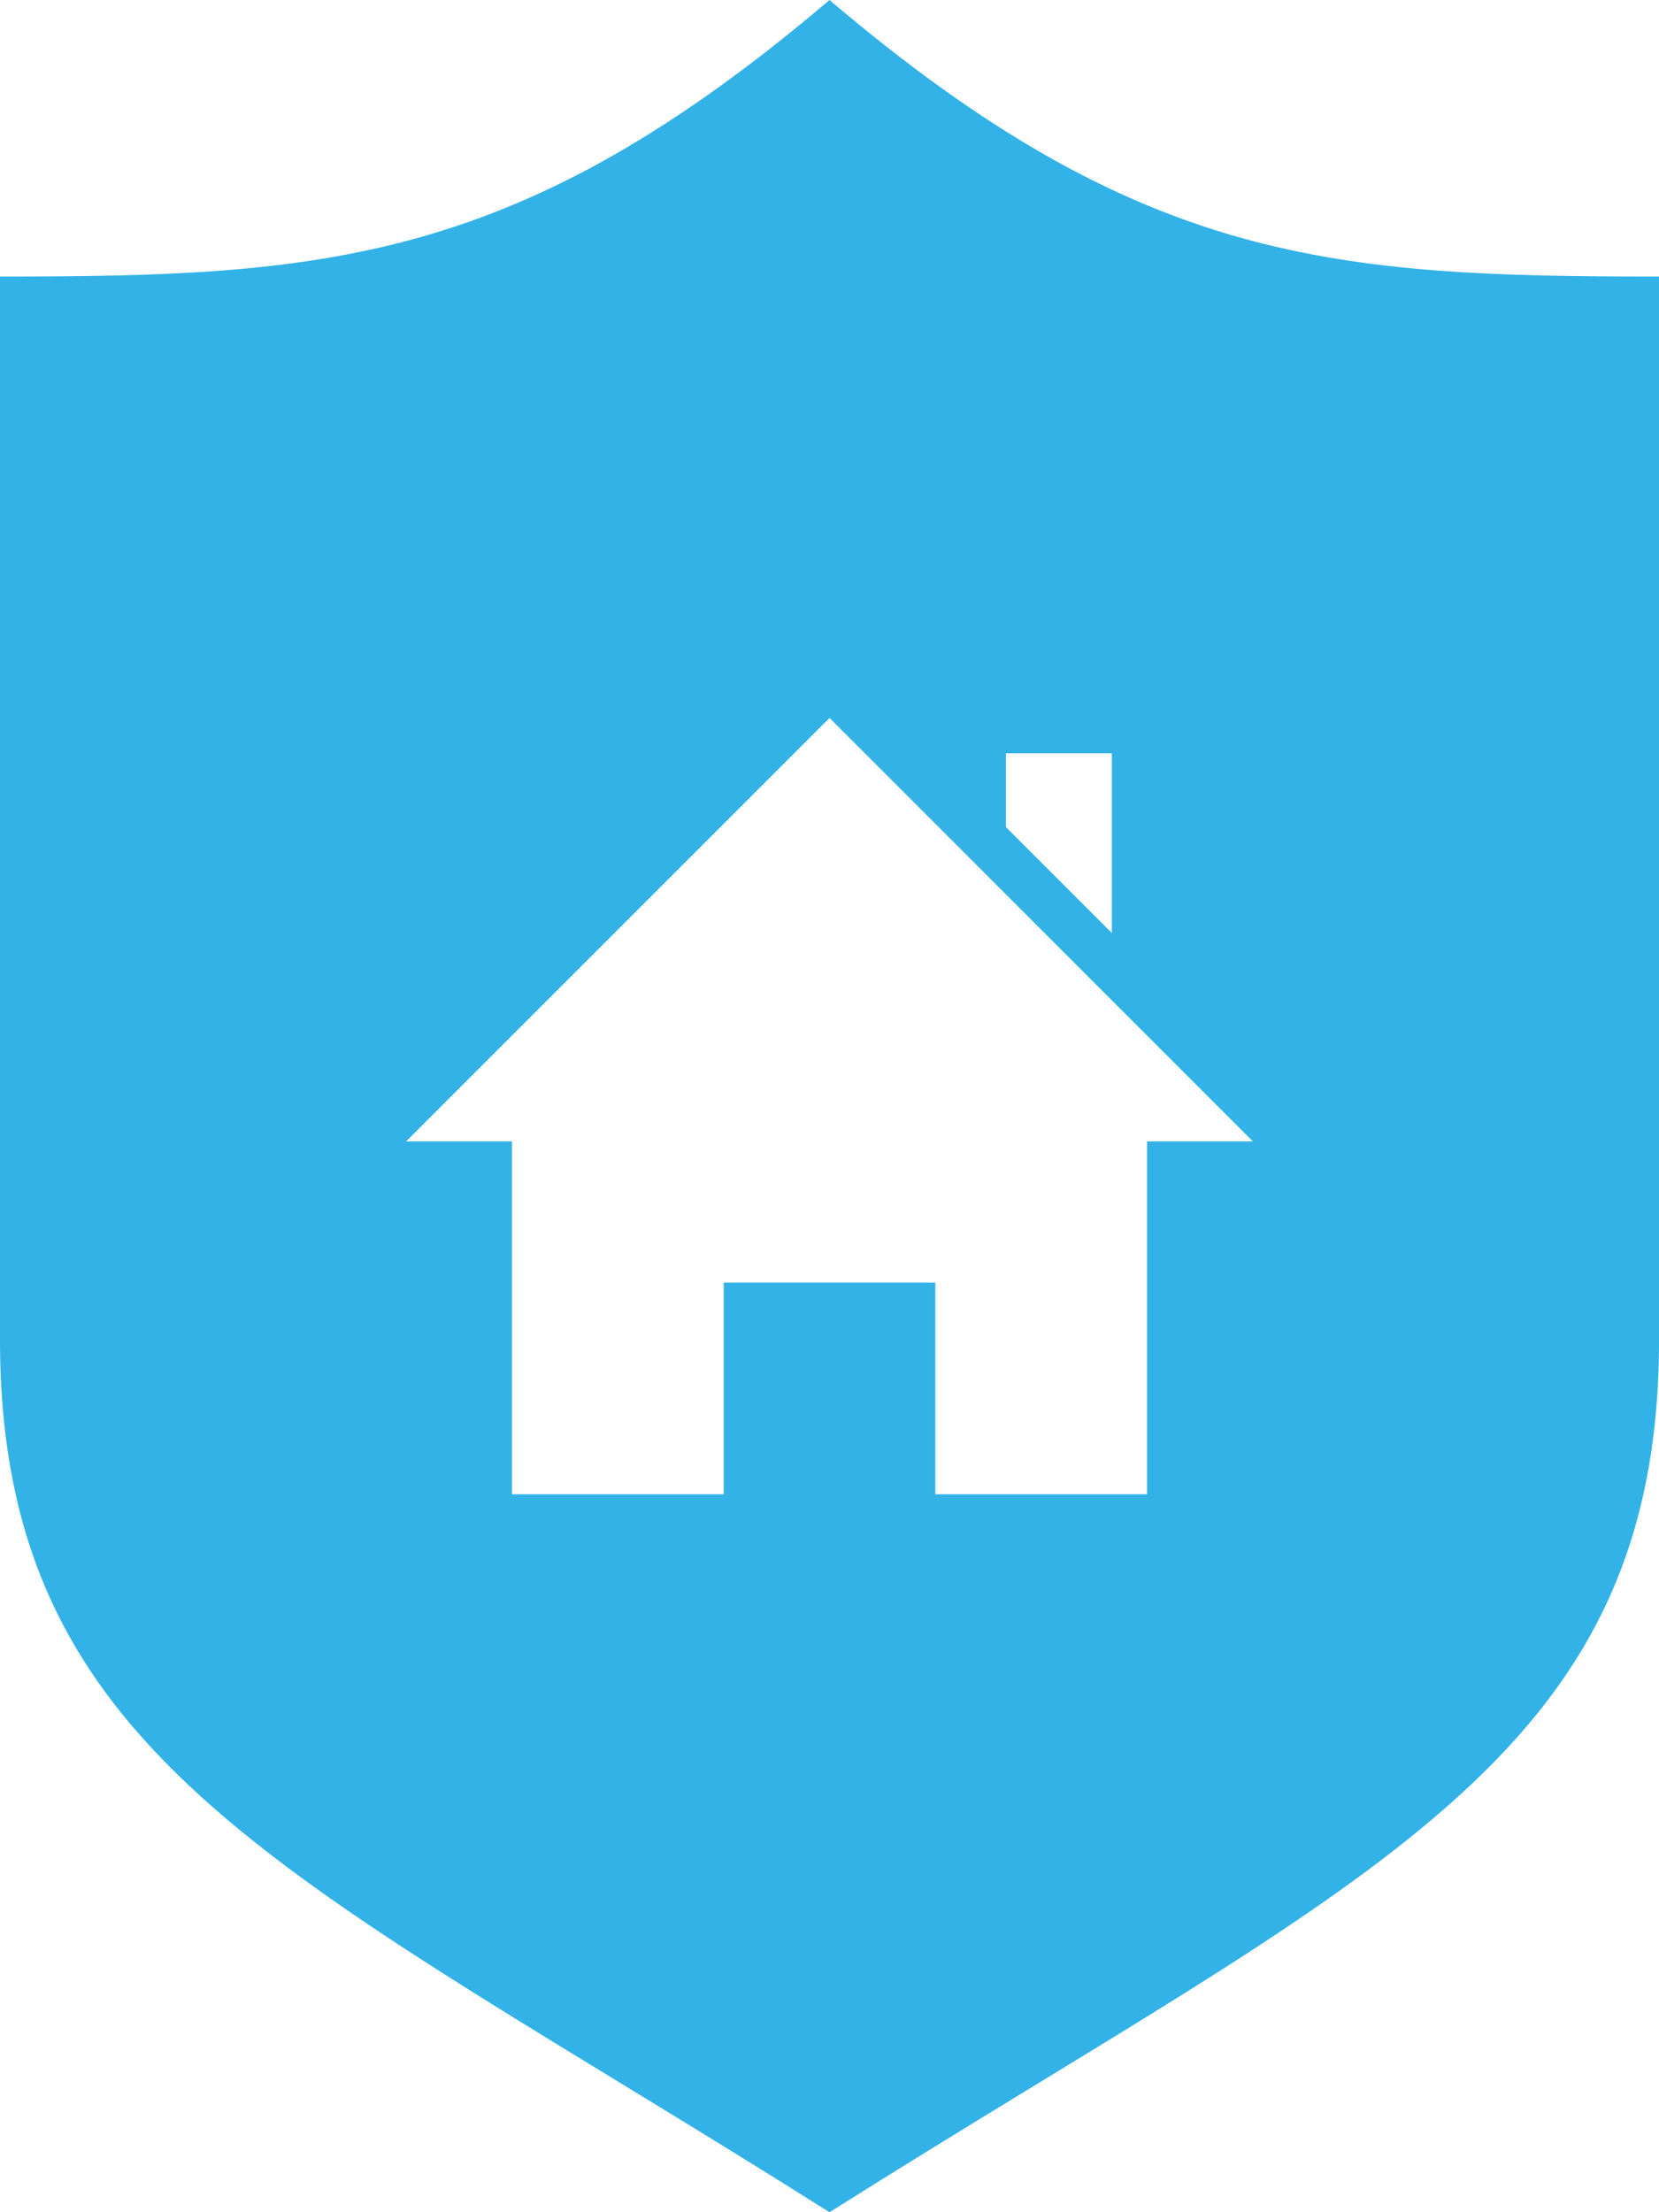 <svg xmlns="http://www.w3.org/2000/svg" width="46.887" height="62.516" viewBox="0 0 46.887 62.516"><path d="M26.444,0C17.663,7.466,12.159,7.815,3,7.815V37.862c0,11.99,8.343,15.119,23.444,24.655,15.1-9.536,23.444-12.665,23.444-24.655V7.815C40.729,7.815,35.225,7.466,26.444,0Zm4.986,21.287h2.993v5.079l-2.993-2.993Zm3.988,10.969v9.971H29.434V36.244H23.453v5.983H17.47V32.256H14.477L26.444,20.289,38.41,32.256Z" transform="translate(-3)" fill="rgb(51,177.4,231.8 )"/></svg>